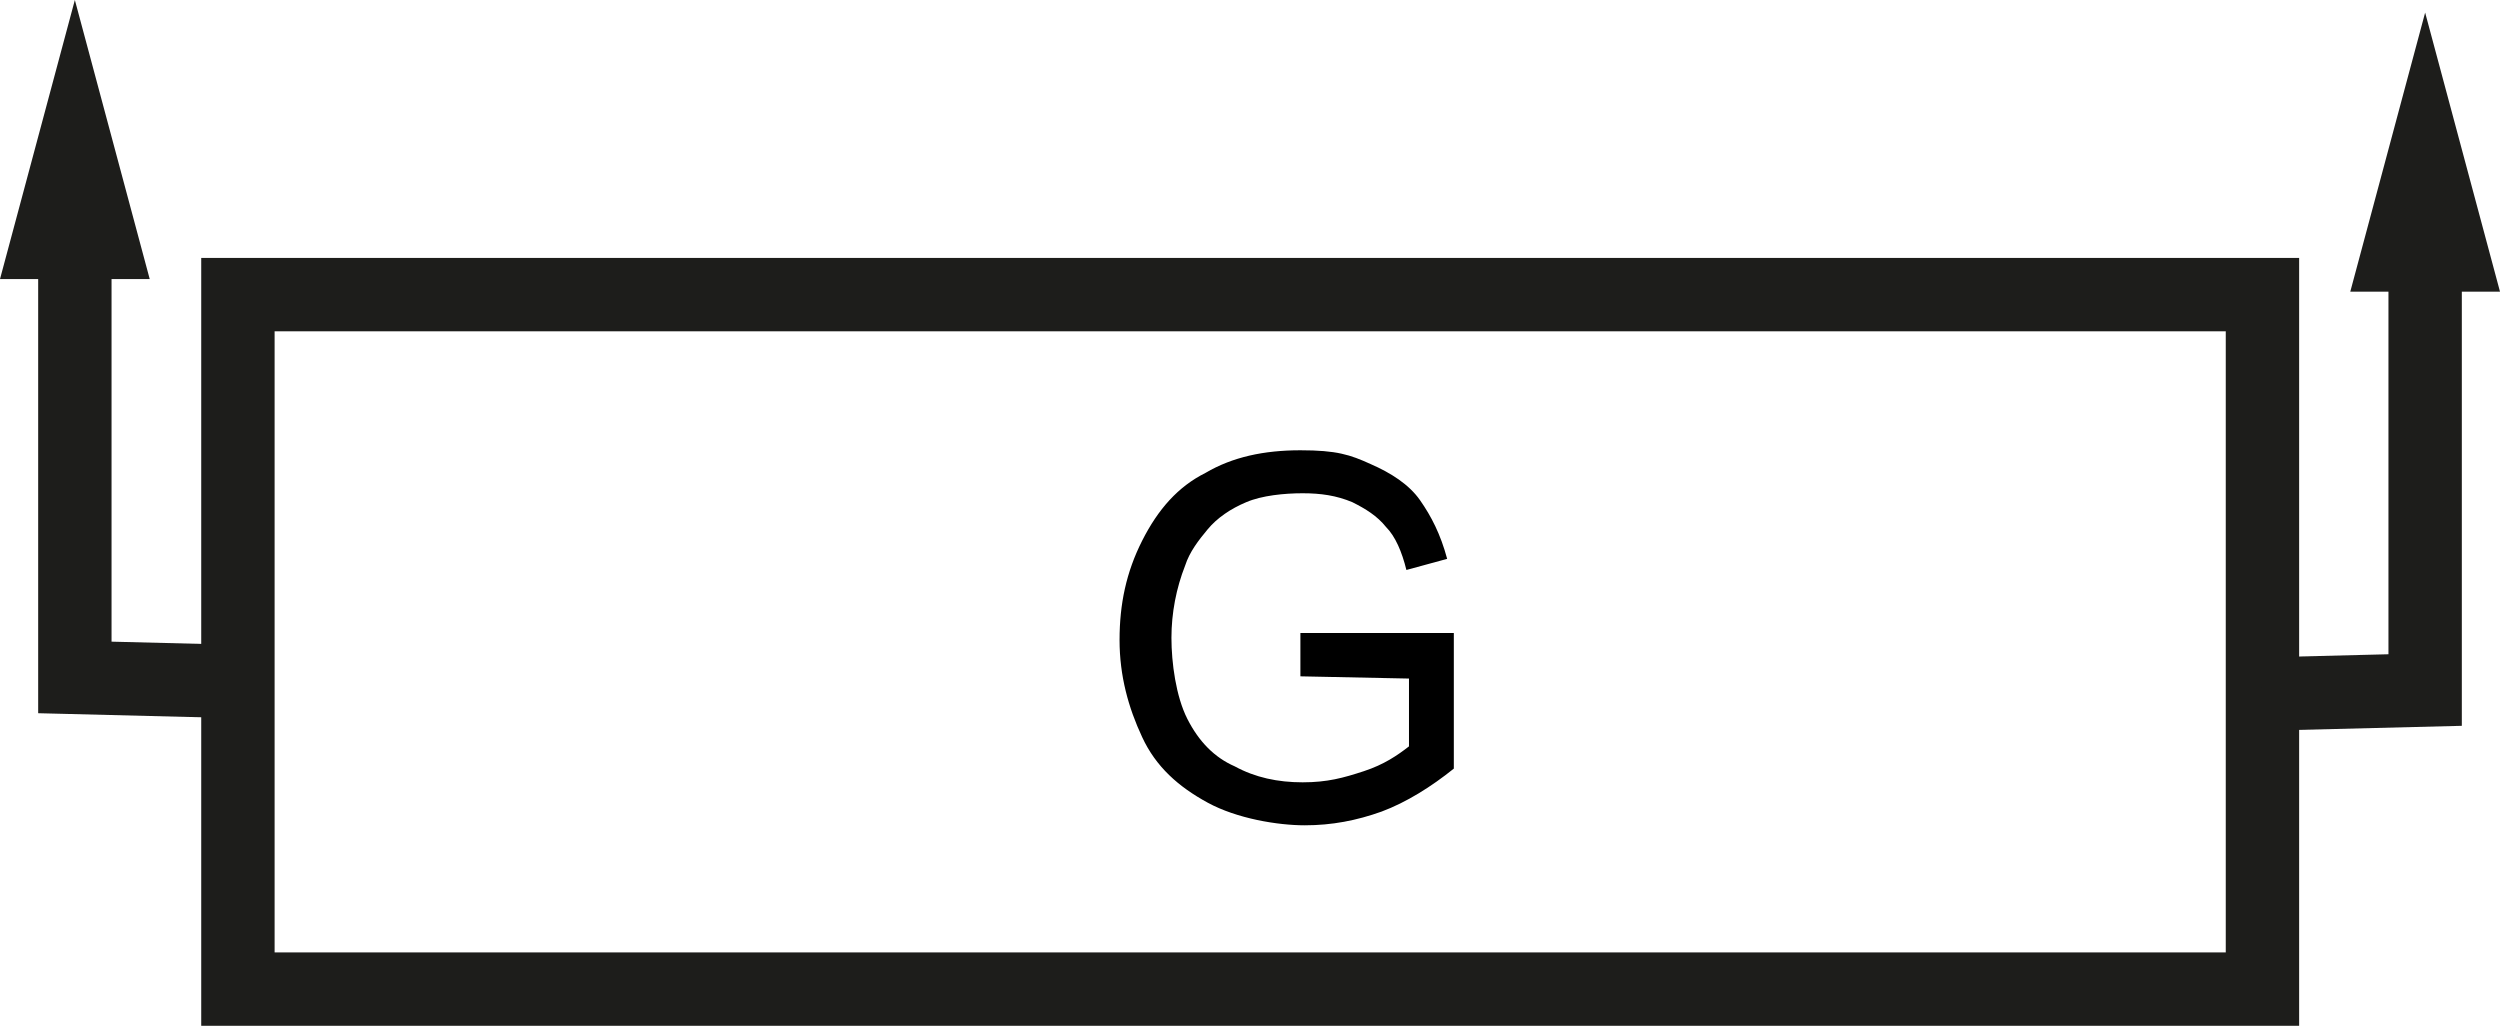 <?xml version="1.0" encoding="UTF-8"?>
<svg id="Ebene_1" xmlns="http://www.w3.org/2000/svg" version="1.1" viewBox="0 0 674.6 276.9">
  <!-- Generator: Adobe Illustrator 29.1.0, SVG Export Plug-In . SVG Version: 2.1.0 Build 142)  -->
  <defs>
    <style>
      .st0 {
        fill: #1d1d1b;
      }

      .st1 {
        fill: none;
        stroke: #1d1d1b;
        stroke-miterlimit: 10;
        stroke-width: 19.8px;
      }
    </style>
  </defs>
  <path d="M350.9,182.4v-11.6h41.4v36.6c-6.1,4.9-12.8,9.1-19.5,11.6-6.7,2.4-13.4,3.7-20.7,3.7s-18.3-1.8-26.2-6.1-14-9.7-17.7-17.7c-3.7-7.9-6.1-16.5-6.1-26.2s1.8-18.3,6.1-26.8,9.7-14.6,17.1-18.3c7.3-4.3,15.8-6.1,25.6-6.1s13.4,1.2,18.9,3.7c5.5,2.4,10.4,5.5,13.4,9.8s5.5,9.1,7.3,15.8l-11,3c-1.2-4.9-3-9.1-5.5-11.6-2.4-3-5.5-4.9-9.1-6.7-4.3-1.8-8.5-2.4-13.4-2.4s-11,.6-15.2,2.4c-4.3,1.8-7.9,4.3-10.4,7.3s-4.9,6.1-6.1,9.8c-2.4,6.1-3.7,12.8-3.7,19.5s1.2,15.8,4.3,21.9,7.3,10.4,12.8,12.8c5.5,3,11.6,4.3,18.3,4.3s11-1.2,16.5-3,9.1-4.3,12.2-6.7v-18.3l-29.3-.6h0Z"/>
  <rect class="st1" x="64.2" y="79.5" width="546.3" height="187.4"/>
  <g>
    <polyline class="st1" points="610.4 187.3 654.4 186.2 654.4 152.6 654.4 64.9"/>
    <polygon class="st0" points="674.6 78.7 654.4 3.4 634.2 78.7 674.6 78.7"/>
  </g>
  <g>
    <polyline class="st1" points="64.2 183.9 20.2 182.8 20.2 149.2 20.2 61.5"/>
    <polygon class="st0" points="40.4 75.3 20.2 0 0 75.3 40.4 75.3"/>
  </g>
</svg>